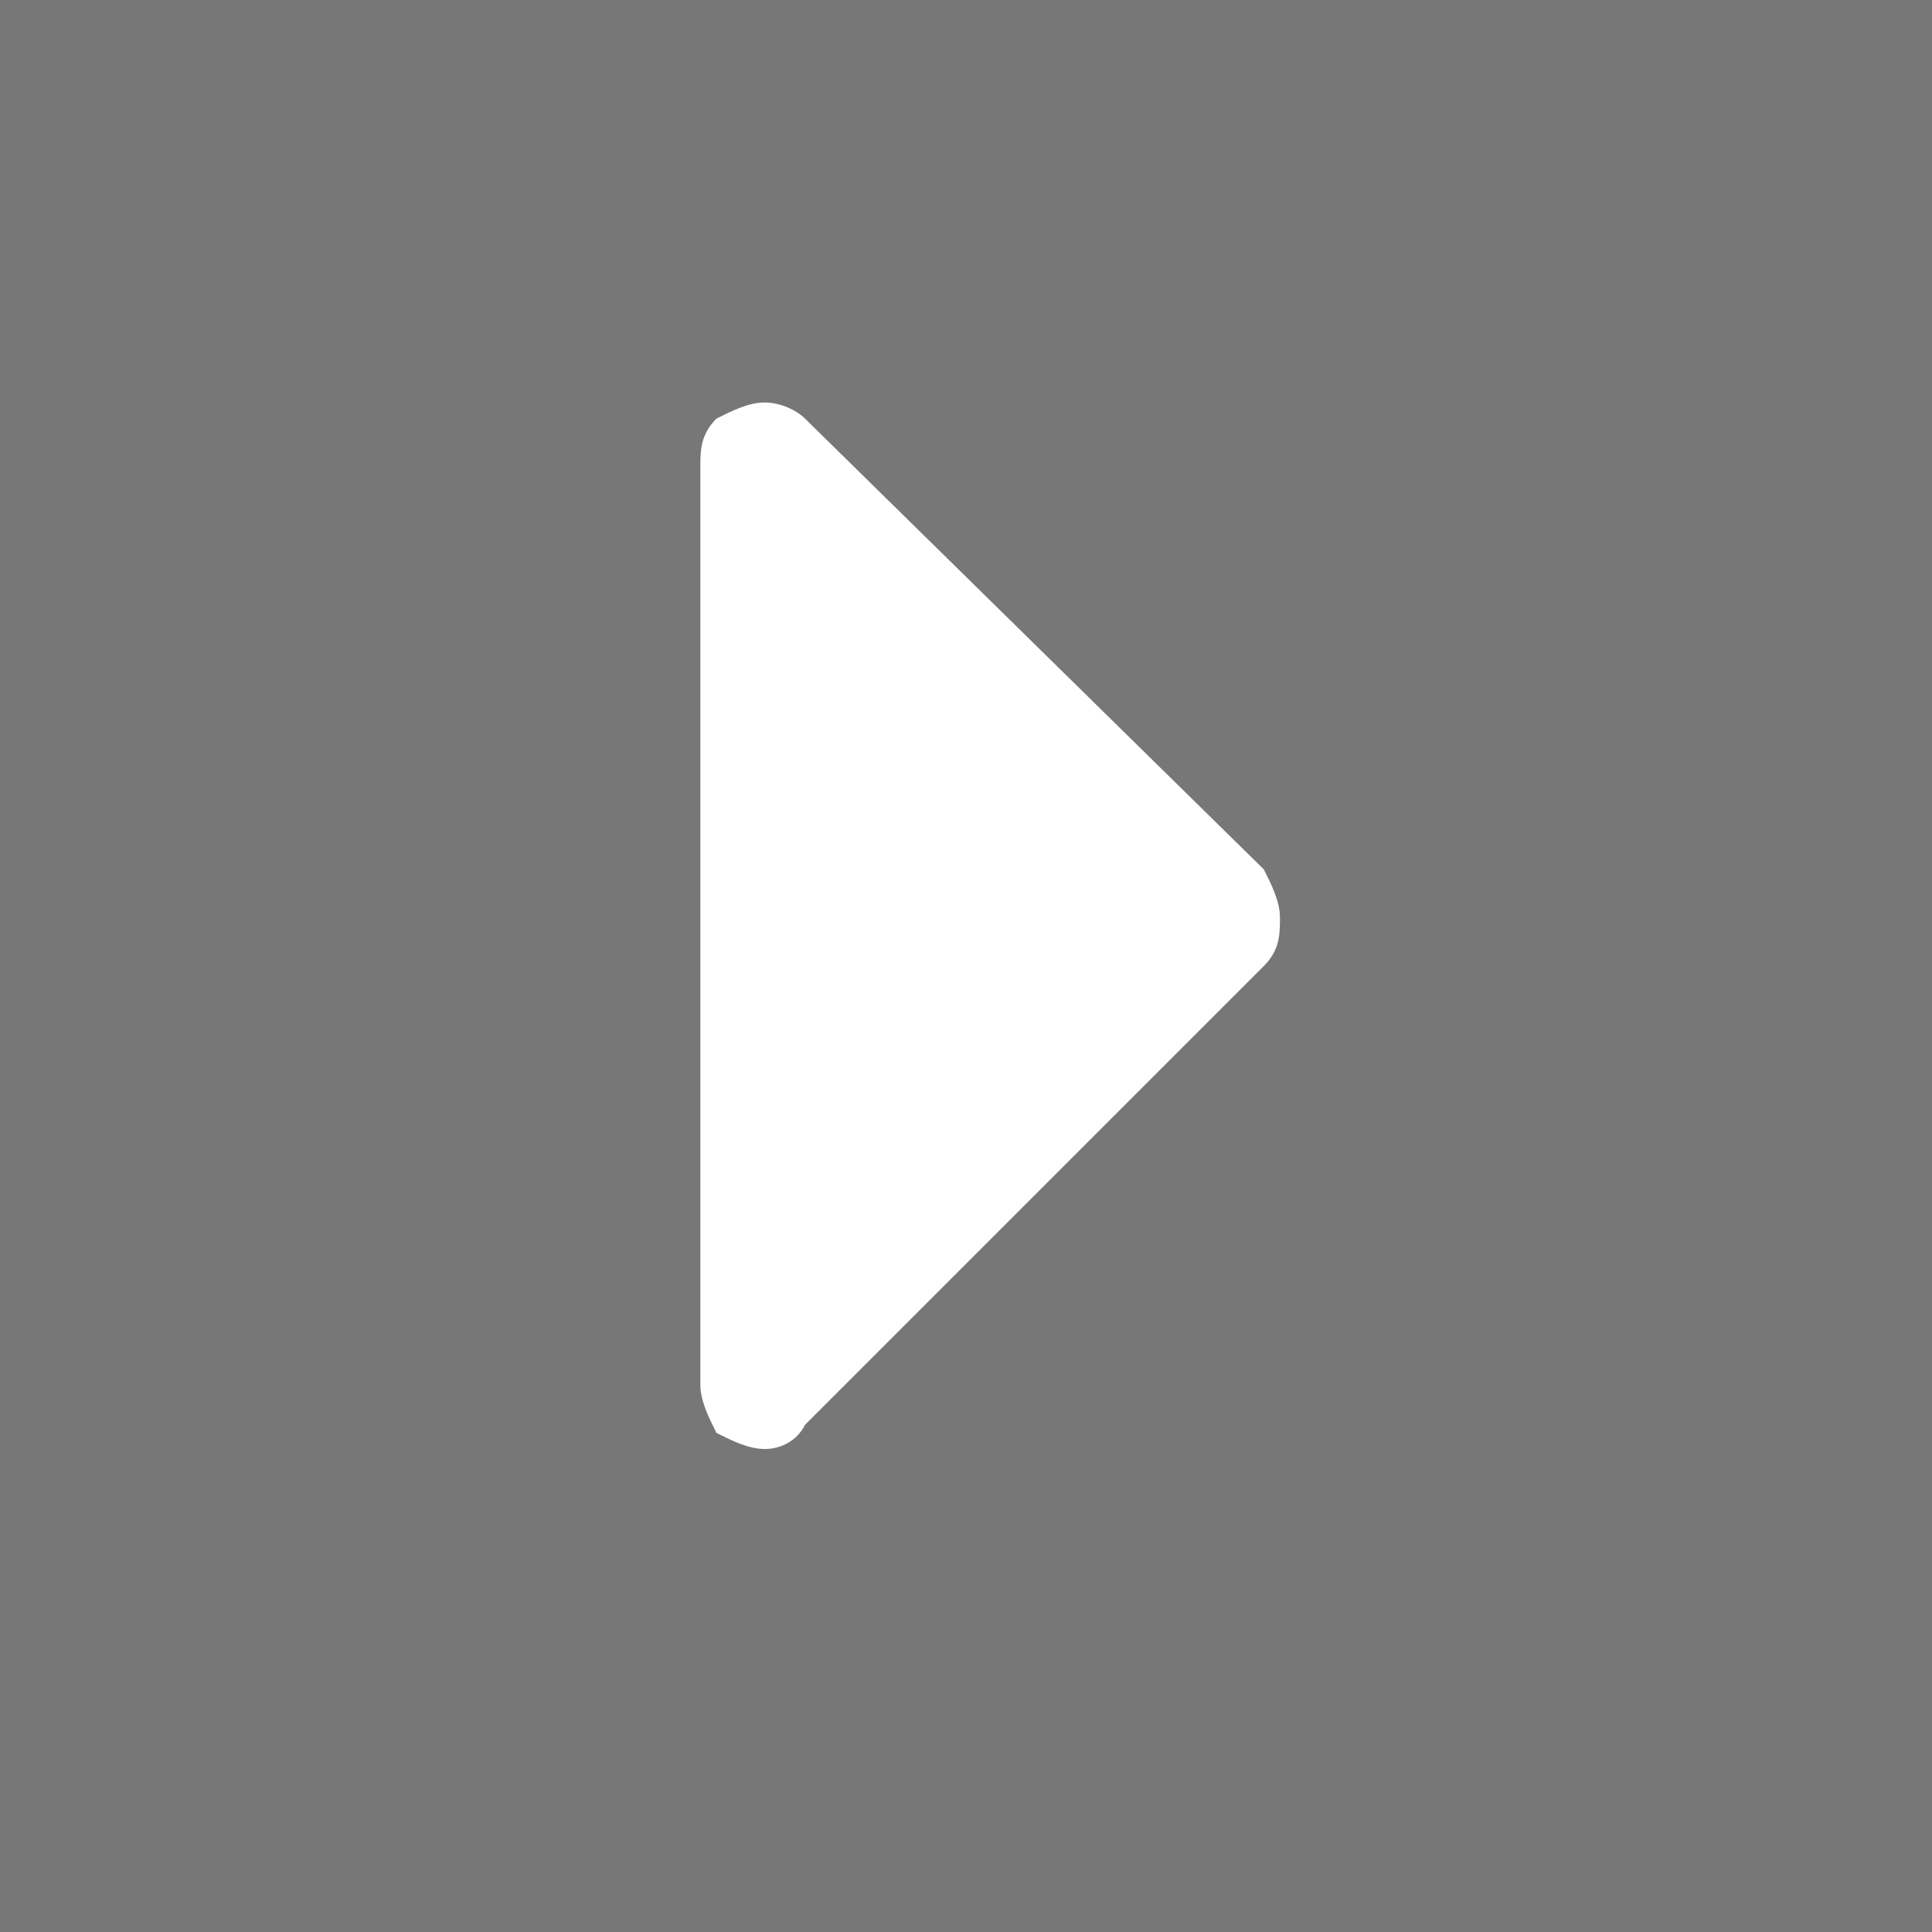 <?xml version="1.0" encoding="utf-8"?>
<!-- Generator: Adobe Illustrator 22.1.0, SVG Export Plug-In . SVG Version: 6.00 Build 0)  -->
<svg version="1.1" id="send_btn" xmlns="http://www.w3.org/2000/svg" xmlns:xlink="http://www.w3.org/1999/xlink" x="0px" y="0px"
	 viewBox="0 0 24 24" style="enable-background:new 0 0 24 24;" xml:space="preserve">
<style type="text/css">
	.st0{fill:#777777;}
	.st1{fill:#FFFFFF;}
</style>
<rect id="square" class="st0" width="24" height="24"/>
<path id="caret-arrow" class="st1" d="M10,17.7l5.7-5.7c0.2-0.2,0.2-0.4,0.2-0.6c0-0.2-0.1-0.4-0.2-0.6L10,5.2C9.9,5.1,9.7,5,9.5,5
	C9.3,5,9.1,5.1,8.9,5.2C8.7,5.4,8.7,5.6,8.7,5.8v11.4c0,0.2,0.1,0.4,0.2,0.6C9.1,17.9,9.3,18,9.5,18C9.7,18,9.9,17.9,10,17.7z"/>
</svg>
